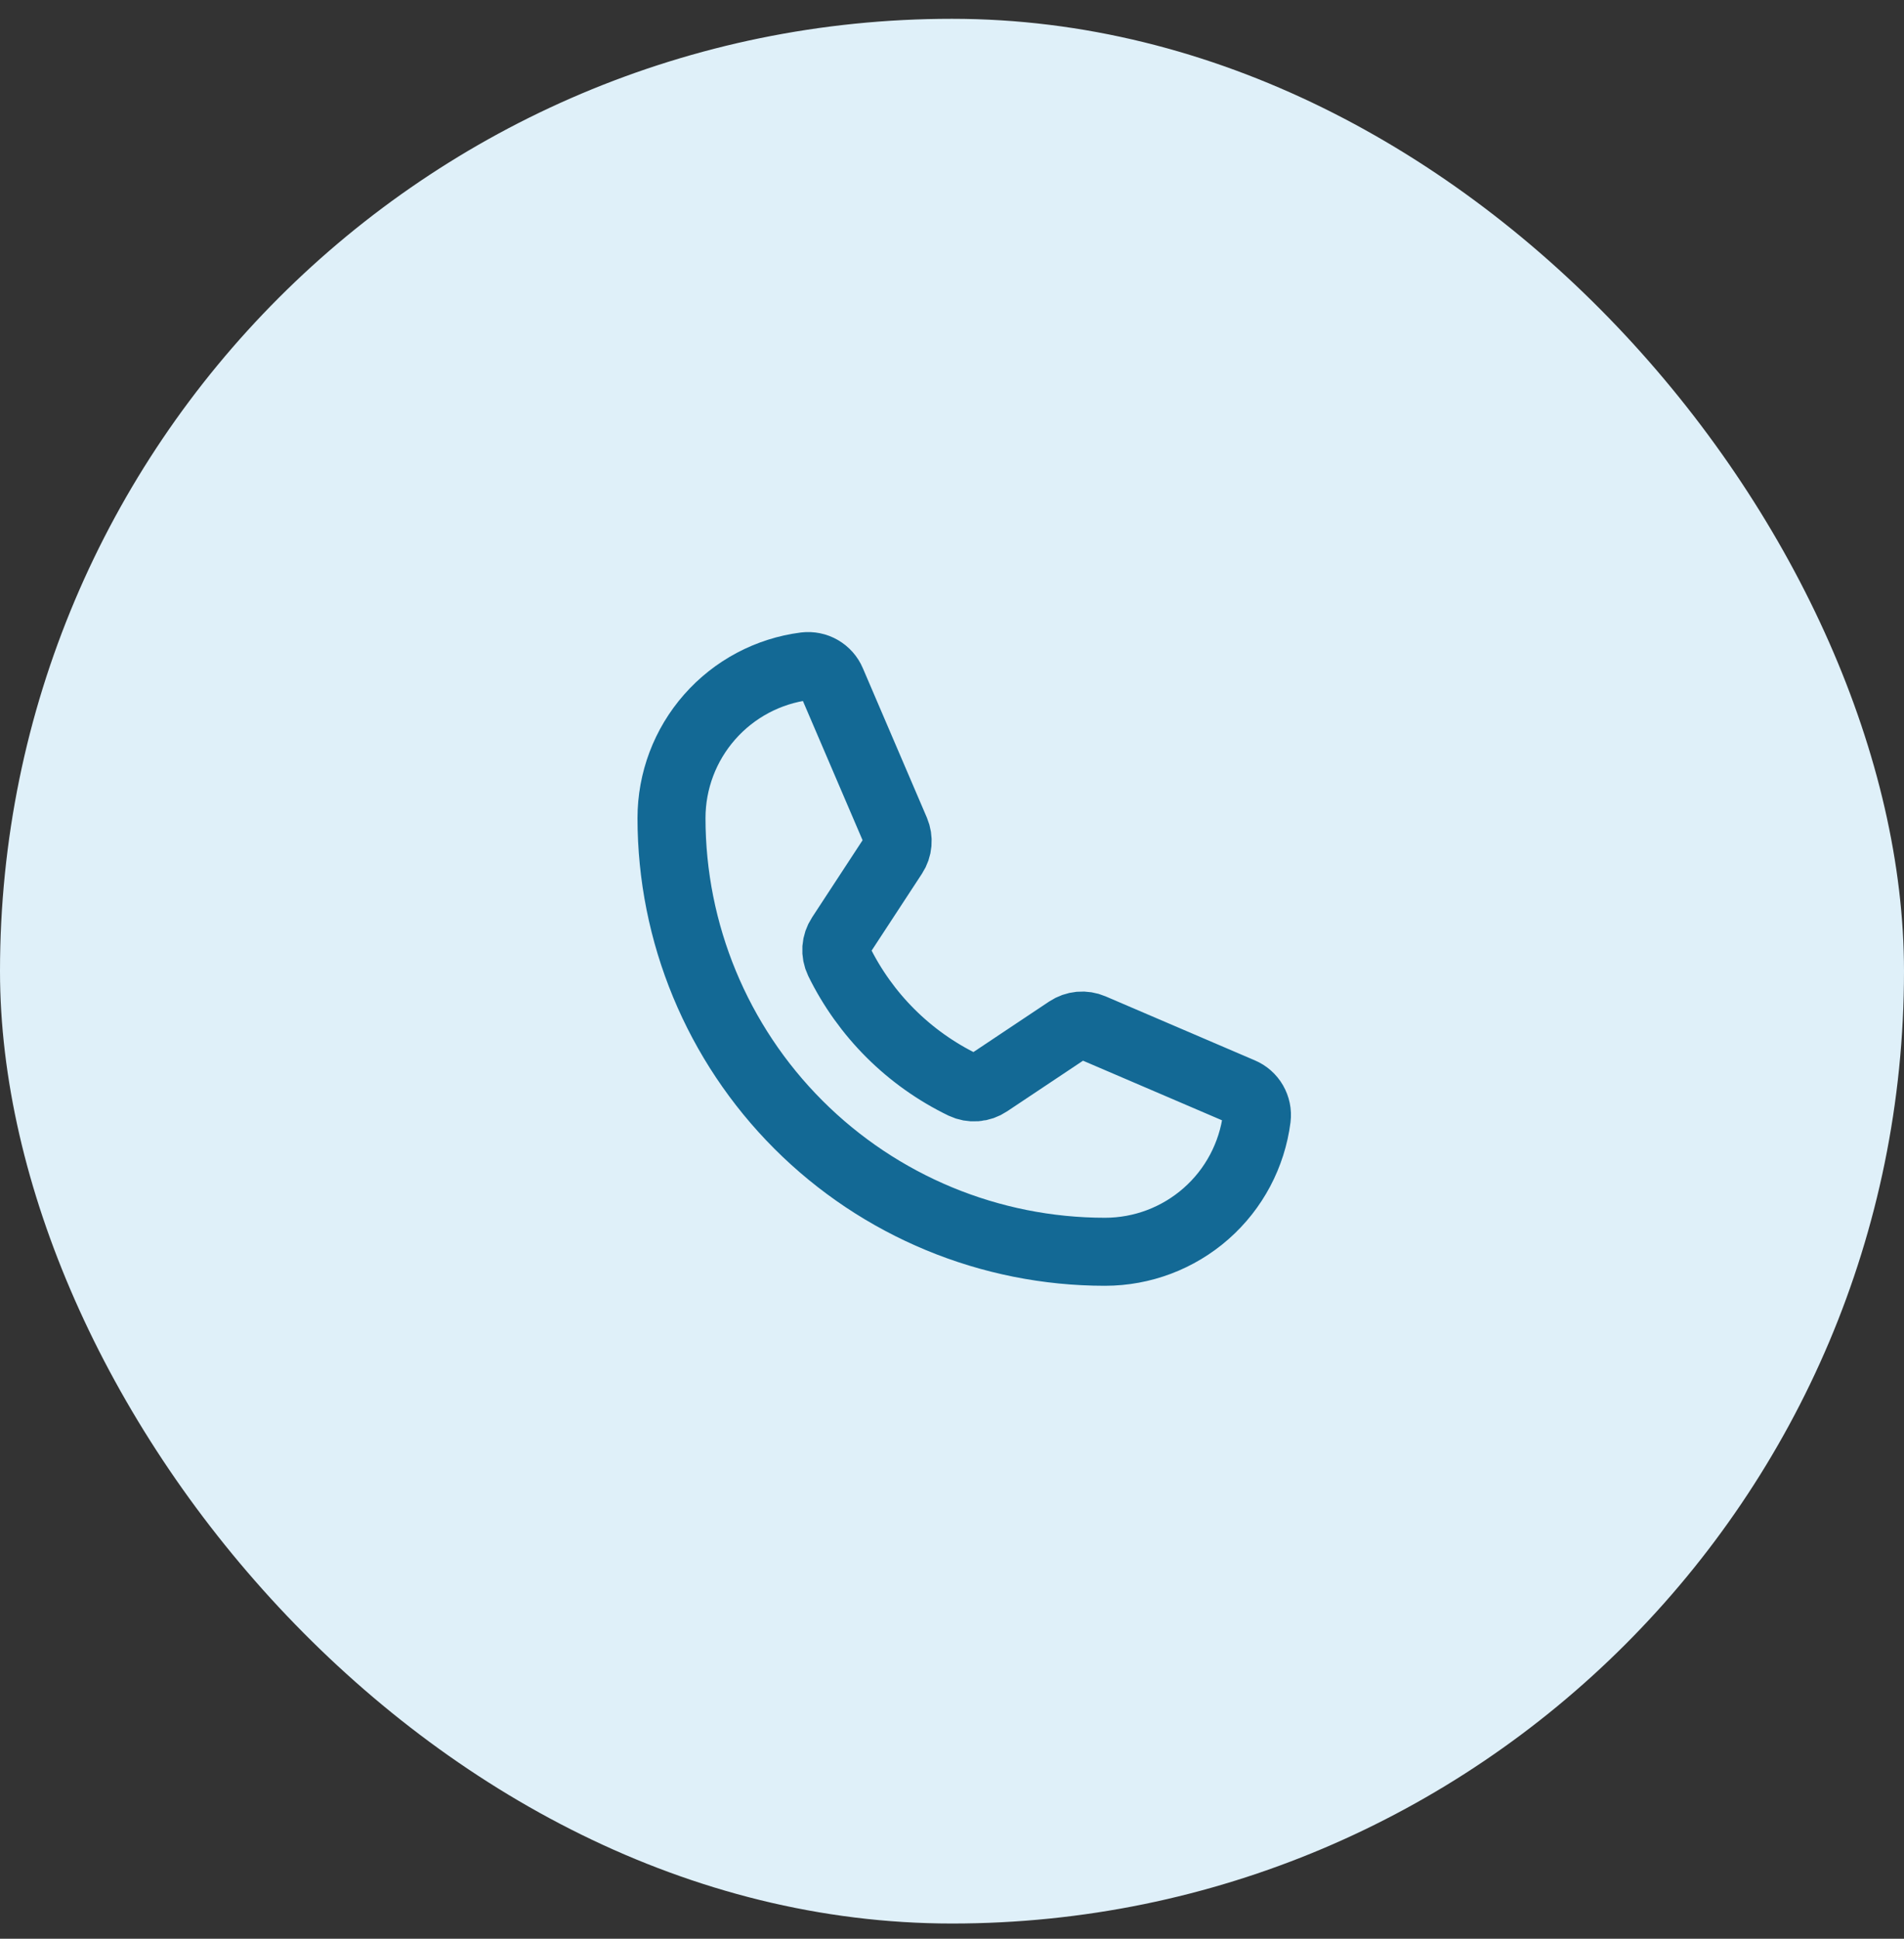 <?xml version="1.0" encoding="UTF-8"?> <svg xmlns="http://www.w3.org/2000/svg" width="56" height="57" viewBox="0 0 56 57" fill="none"><rect x="0" y="0" width="56" height="57" fill="#333333" stroke="none"/> <rect y="0.553" width="56" height="56" rx="28" fill="#DFF0F9"></rect> <path d="M24.67 28.254C25.448 29.845 26.737 31.128 28.331 31.899C28.448 31.954 28.576 31.978 28.705 31.968C28.834 31.959 28.958 31.915 29.065 31.843L31.412 30.278C31.516 30.209 31.635 30.167 31.759 30.155C31.884 30.144 32.009 30.164 32.123 30.213L36.514 32.095C36.664 32.158 36.788 32.268 36.869 32.408C36.95 32.549 36.984 32.712 36.964 32.872C36.825 33.958 36.296 34.957 35.474 35.68C34.652 36.404 33.595 36.803 32.5 36.803C29.119 36.803 25.875 35.459 23.484 33.068C21.093 30.677 19.75 27.434 19.75 24.053C19.75 22.958 20.149 21.901 20.873 21.079C21.596 20.257 22.594 19.727 23.68 19.588C23.841 19.569 24.004 19.602 24.144 19.683C24.285 19.765 24.395 19.889 24.458 20.038L26.342 24.433C26.39 24.547 26.41 24.671 26.399 24.794C26.389 24.917 26.348 25.036 26.28 25.139L24.72 27.522C24.649 27.63 24.607 27.753 24.598 27.882C24.59 28.01 24.614 28.138 24.67 28.254V28.254Z" stroke="#136995" stroke-width="2" stroke-linecap="round" stroke-linejoin="round"></path> </svg> 